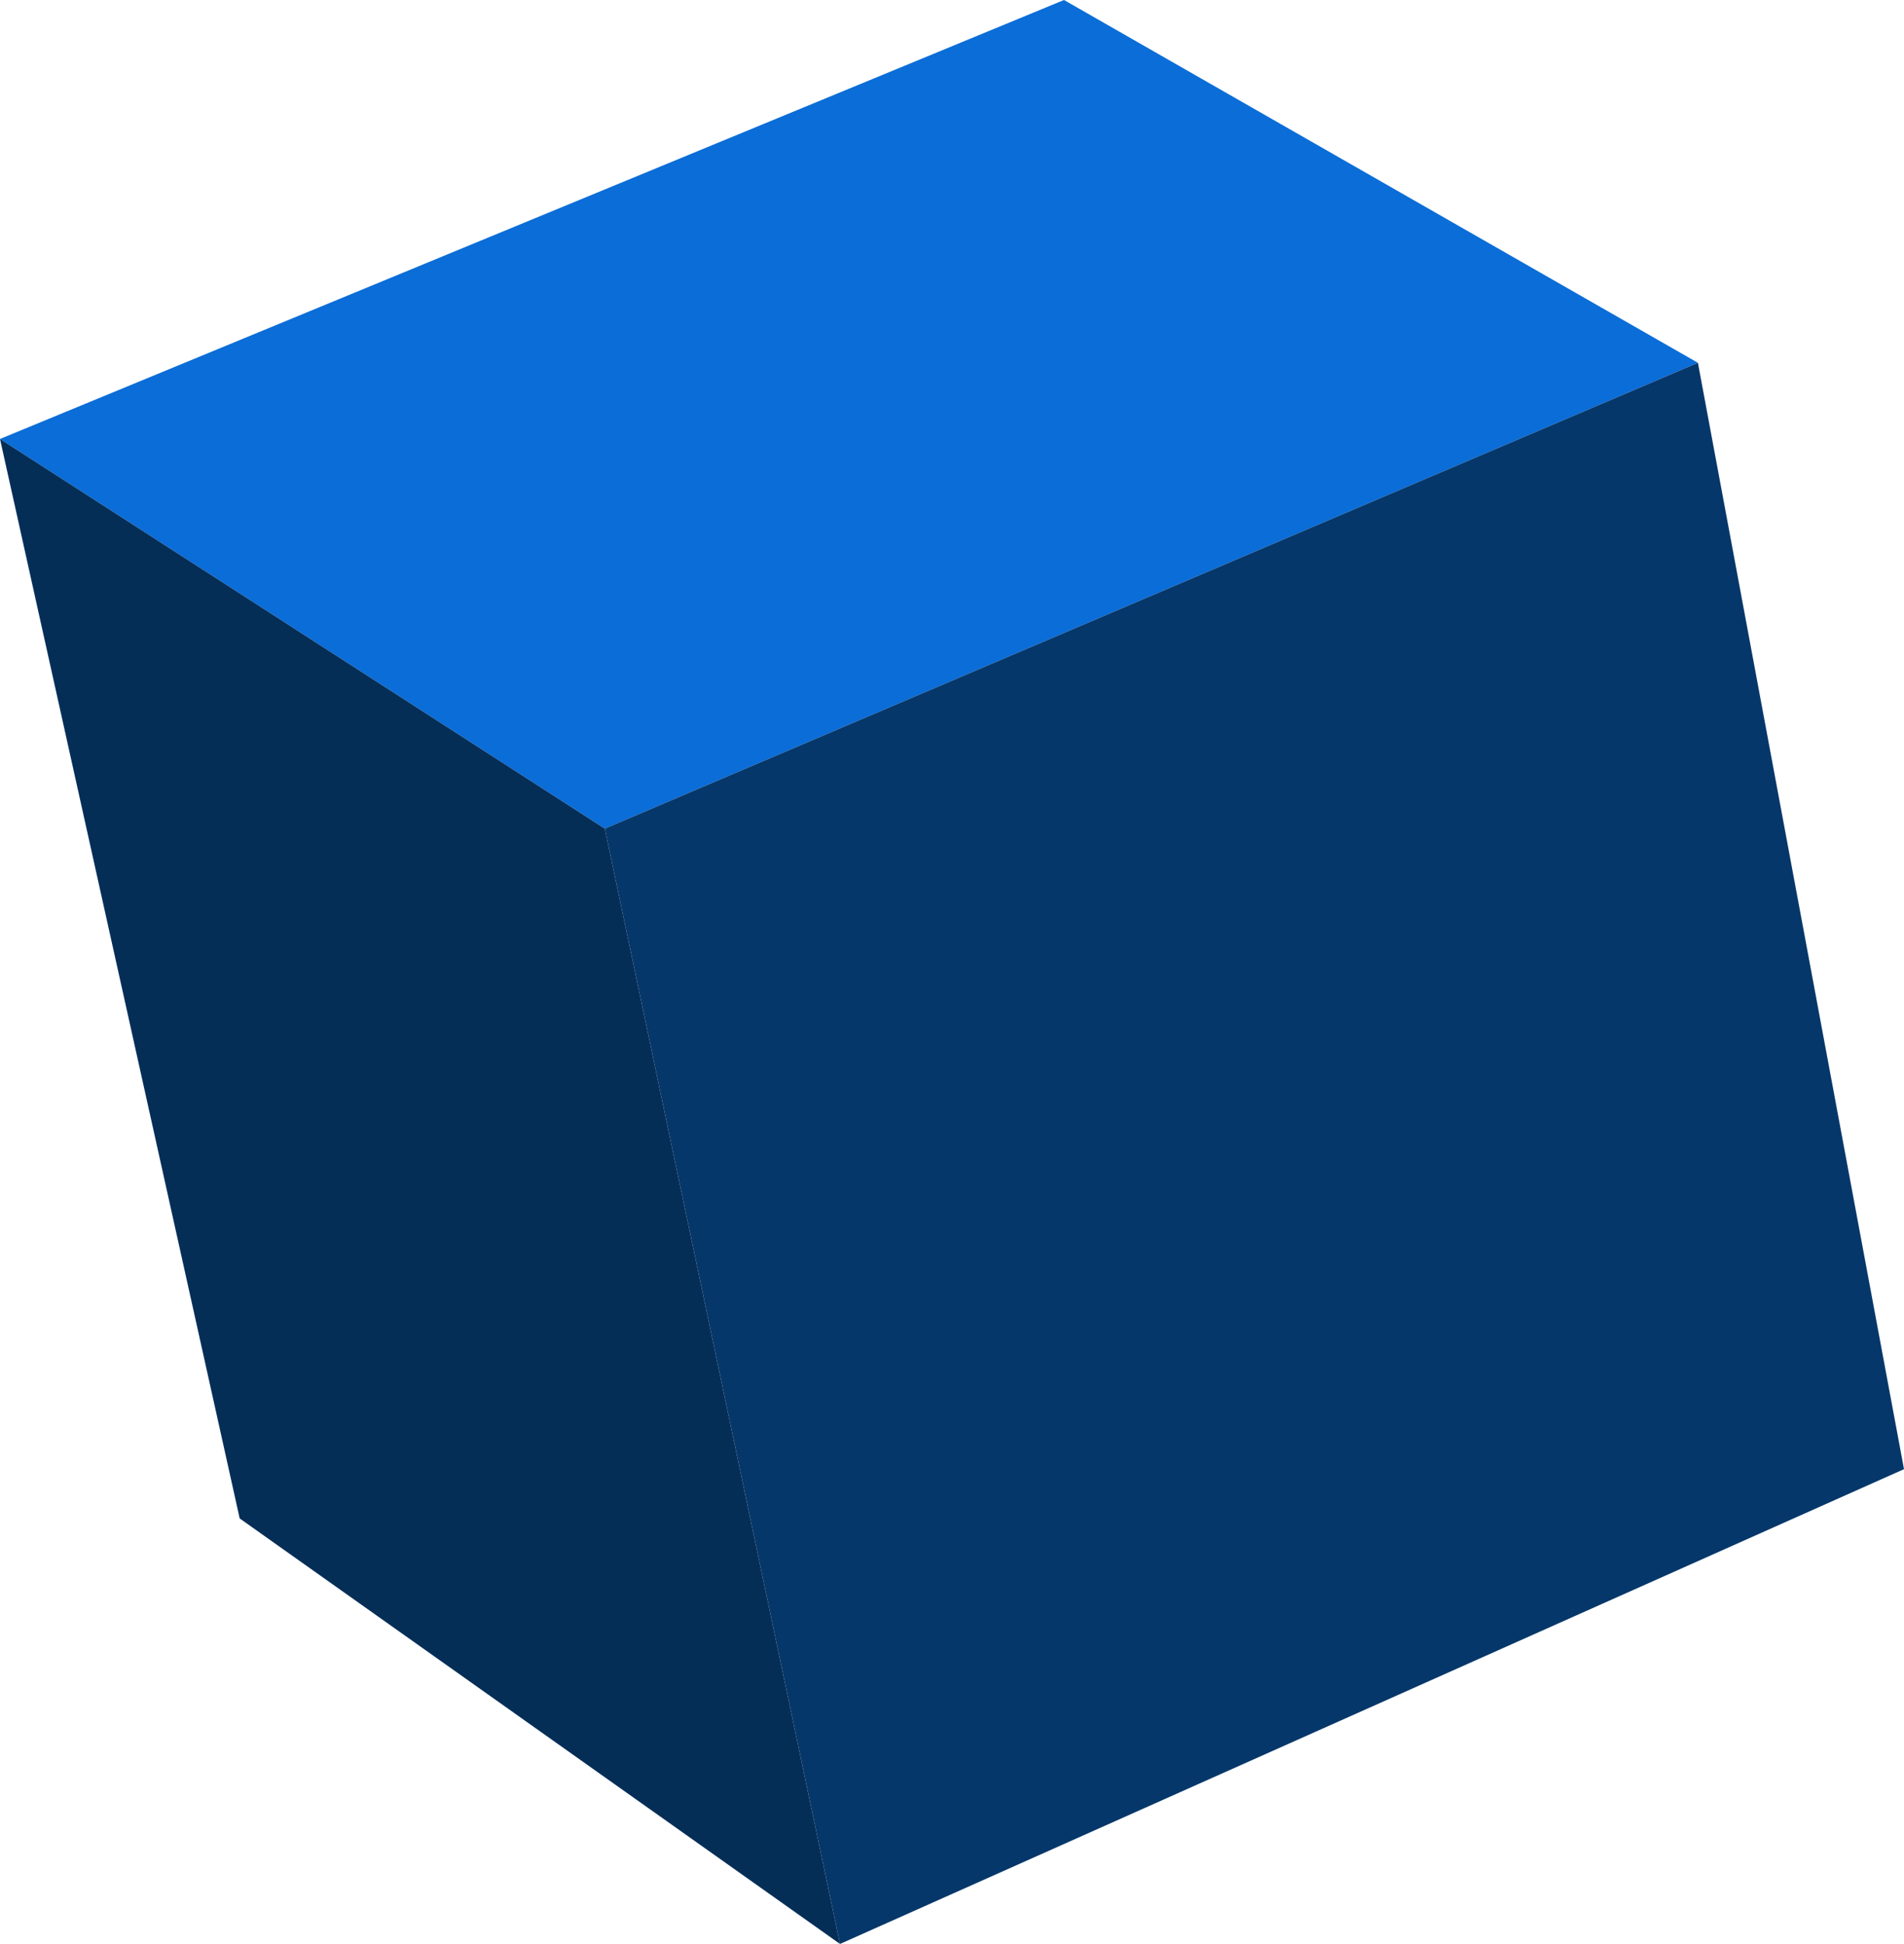 <?xml version="1.0" encoding="UTF-8" standalone="no"?>
<svg xmlns:xlink="http://www.w3.org/1999/xlink" height="43.4px" width="42.5px" xmlns="http://www.w3.org/2000/svg">
  <g transform="matrix(1.0, 0.0, 0.0, 1.0, 21.25, 21.7)">
    <path d="M-21.25 -11.9 L2.5 -21.7 16.65 -13.6 -7.75 -3.2 -21.25 -11.9" fill="#0b6dd7" fill-rule="evenodd" stroke="none"/>
    <path d="M-7.75 -3.2 L16.65 -13.6 21.25 11.1 -2.5 21.7 -7.75 -3.2" fill="#06376a" fill-rule="evenodd" stroke="none"/>
    <path d="M-21.25 -11.9 L-7.75 -3.2 -2.5 21.7 -15.9 12.2 -21.25 -11.9" fill="#052e57" fill-rule="evenodd" stroke="none"/>
  </g>
</svg>
